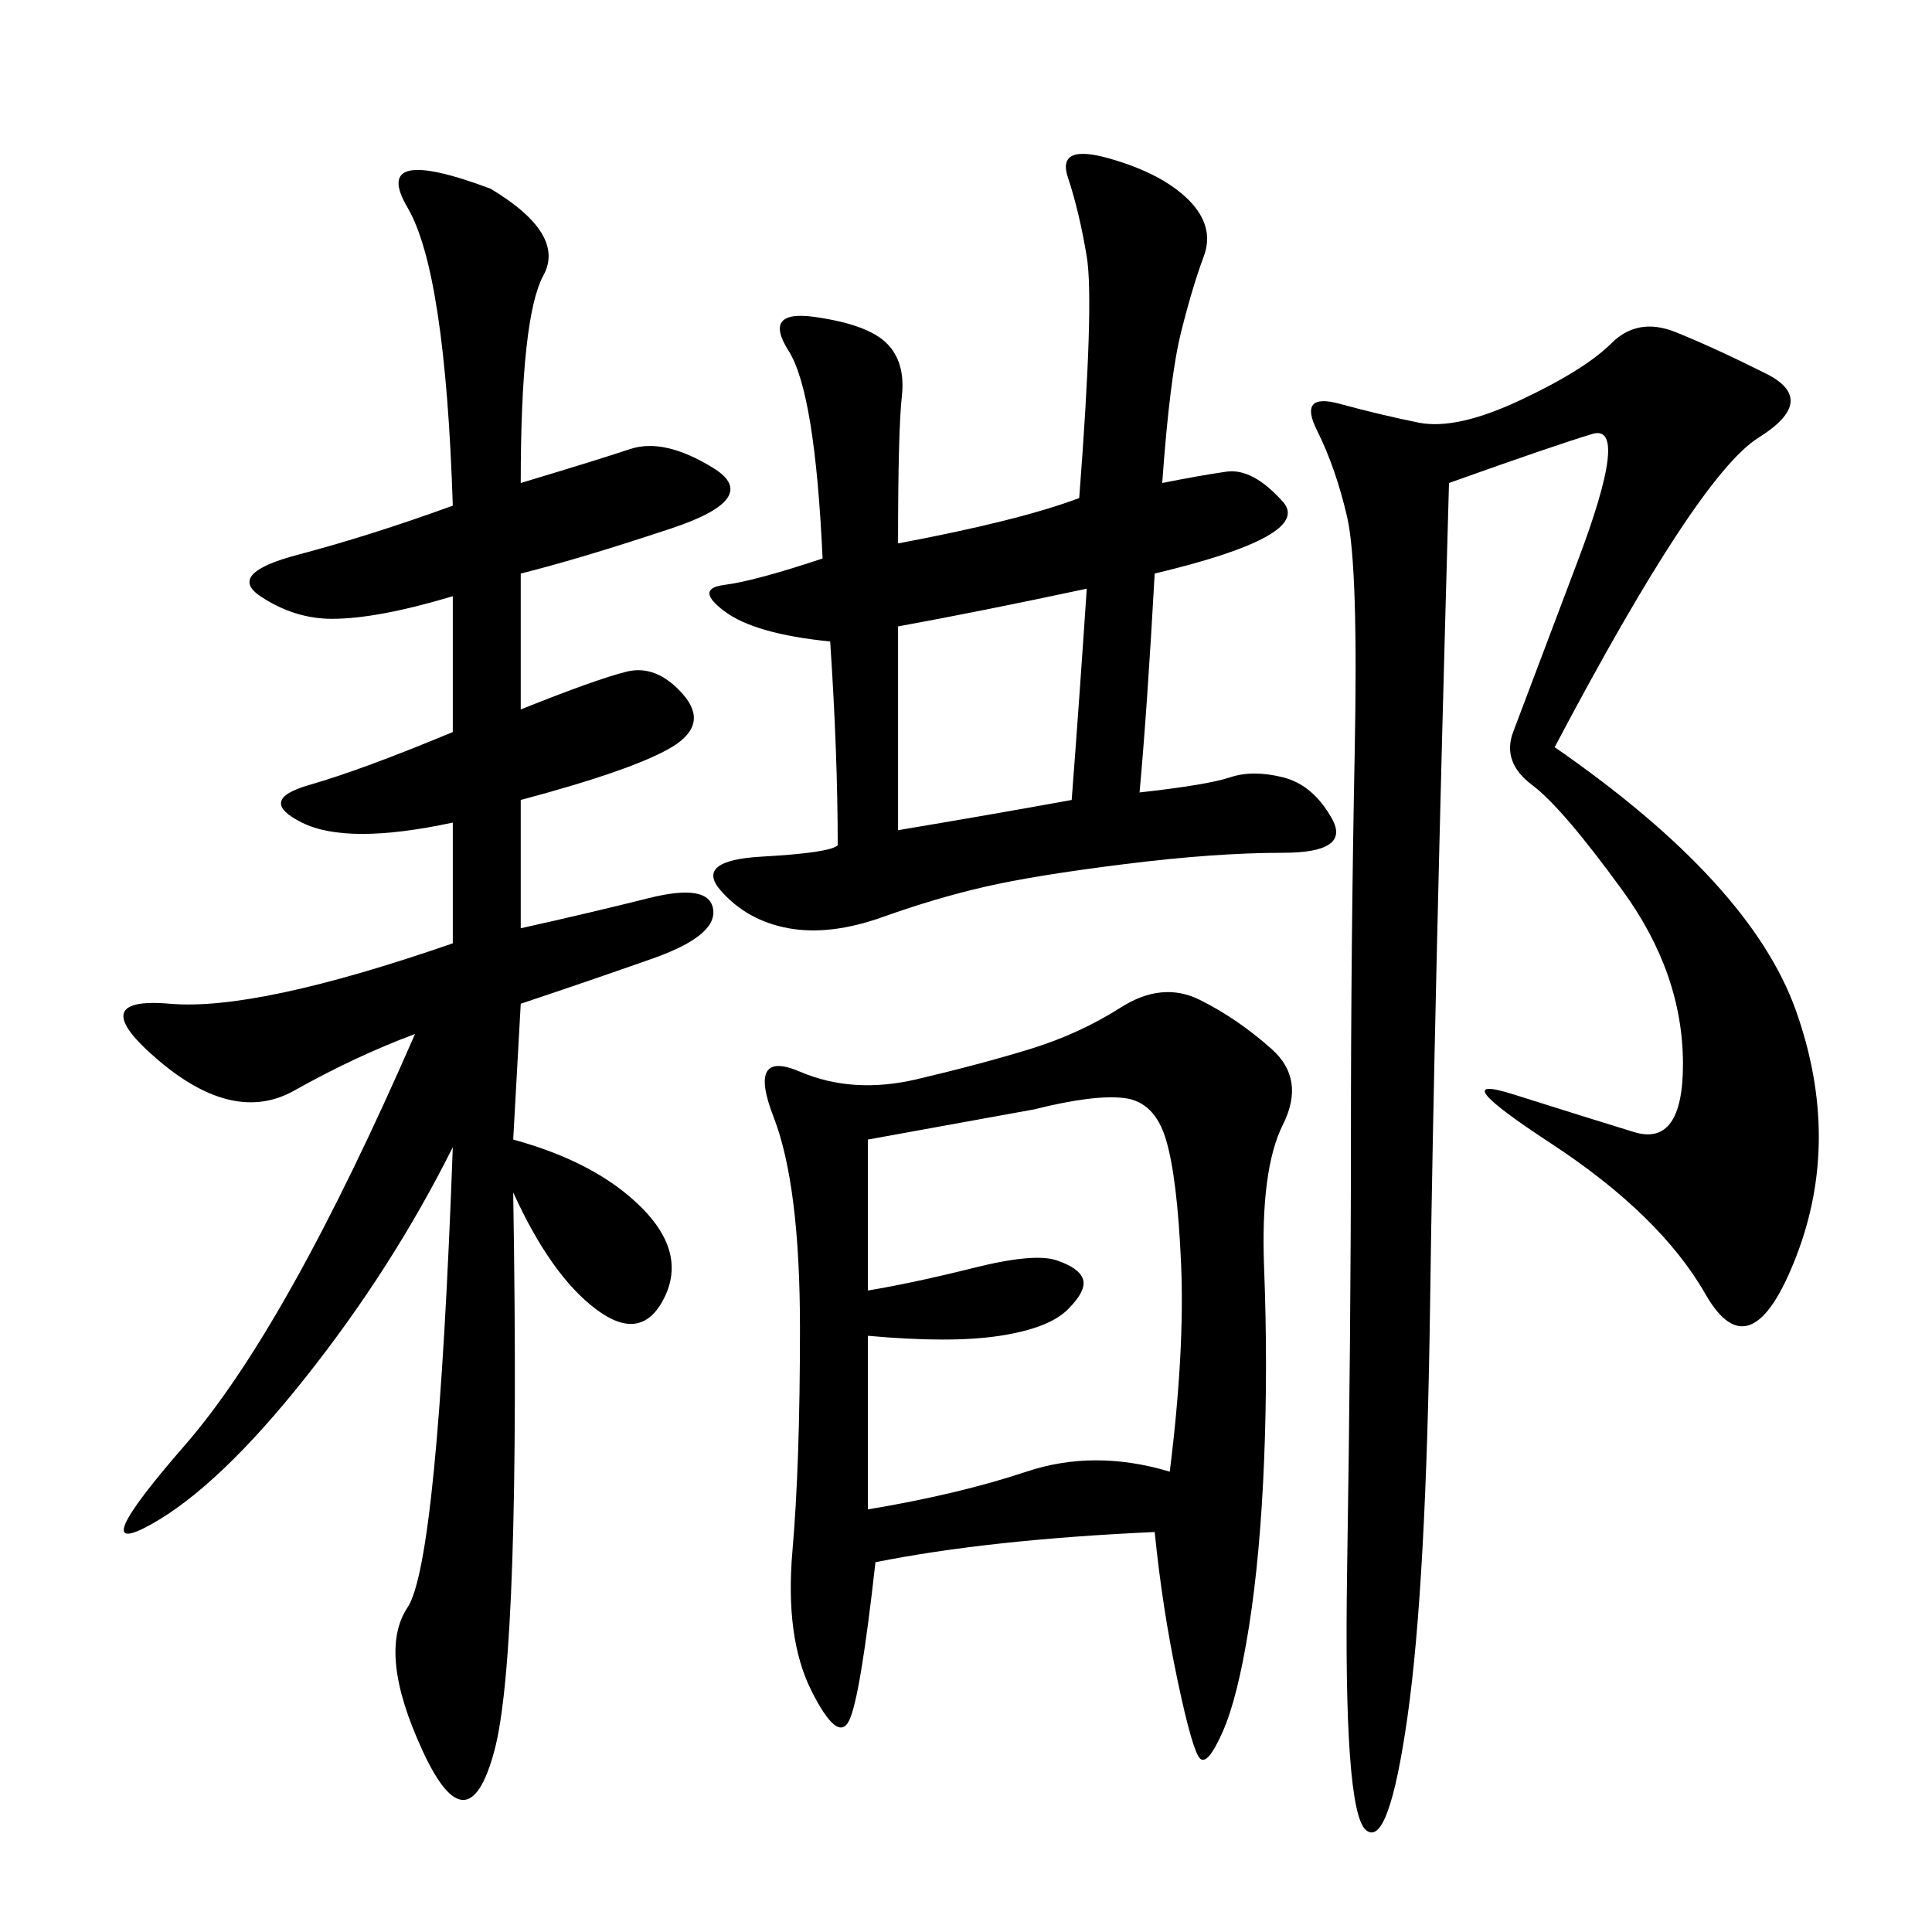 <svg xmlns="http://www.w3.org/2000/svg" xmlns:xlink="http://www.w3.org/1999/xlink" width="300" height="300"><path d="M80.86 75Q92.58 71.48 97.85 69.73Q103.13 67.97 110.74 72.66Q118.36 77.34 104.30 82.03Q90.23 86.72 80.86 89.06L80.86 89.06L80.86 110.16Q92.58 105.47 97.27 104.30Q101.95 103.13 106.05 107.81Q110.16 112.50 104.30 116.02Q98.44 119.53 80.86 124.22L80.86 124.22L80.86 144.14Q91.41 141.80 100.78 139.45Q110.16 137.11 110.74 141.21Q111.33 145.31 101.37 148.83Q91.41 152.34 80.86 155.86L80.86 155.86L79.69 176.95Q92.58 180.47 99.61 187.50Q106.64 194.53 103.13 201.56Q99.61 208.59 92.58 203.32Q85.55 198.05 79.69 185.16L79.69 185.16Q80.86 256.64 76.76 271.88Q72.66 287.11 65.63 271.88Q58.59 256.64 63.28 249.61Q67.97 242.58 70.31 178.13L70.31 178.13Q60.94 196.88 47.46 213.87Q33.98 230.86 23.44 236.72Q12.89 242.58 28.71 224.41Q44.53 206.25 64.45 160.55L64.45 160.55Q55.08 164.06 45.70 169.34Q36.33 174.61 24.61 164.65Q12.89 154.69 26.37 155.86Q39.84 157.03 70.31 146.48L70.31 146.48L70.31 127.73Q53.91 131.25 46.88 127.73Q39.84 124.22 48.05 121.88Q56.25 119.53 70.31 113.67L70.31 113.67L70.31 92.58Q58.59 96.09 51.56 96.09L51.56 96.09Q45.70 96.09 40.43 92.58Q35.16 89.06 46.29 86.13Q57.42 83.20 70.31 78.52L70.31 78.52Q69.14 42.19 63.28 32.23Q57.42 22.27 76.17 29.30L76.17 29.30Q87.89 36.33 84.38 42.77Q80.86 49.22 80.86 75L80.86 75ZM179.30 237.89Q153.52 239.06 135.94 242.58L135.94 242.58Q133.59 263.67 131.84 267.19Q130.08 270.70 125.98 262.50Q121.88 254.30 123.05 240.82Q124.22 227.34 124.22 206.25L124.22 206.25Q124.22 183.98 120.12 173.44Q116.02 162.89 124.22 166.41Q132.42 169.92 142.38 167.58Q152.34 165.23 159.96 162.89Q167.58 160.55 174.02 156.45Q180.47 152.34 186.33 155.27Q192.19 158.20 197.46 162.89Q202.73 167.58 199.22 174.61Q195.70 181.64 196.29 196.88Q196.88 212.11 196.29 226.76Q195.70 241.41 193.95 252.54Q192.19 263.67 189.84 268.95Q187.50 274.22 186.33 273.05Q185.16 271.88 182.81 260.74Q180.47 249.61 179.30 237.89L179.30 237.89ZM241.41 116.02Q271.88 137.11 278.91 157.03Q285.94 176.95 278.91 195.12Q271.88 213.28 264.84 200.98Q257.81 188.67 240.82 177.54Q223.83 166.41 234.96 169.92Q246.09 173.44 253.71 175.78Q261.33 178.13 261.33 165.23L261.33 165.23Q261.33 151.17 251.95 138.28Q242.58 125.39 237.89 121.88Q233.20 118.36 234.96 113.67Q236.72 108.98 244.92 87.30Q253.13 65.63 247.27 67.38Q241.41 69.14 225 75L225 75Q222.66 158.20 222.07 202.15Q221.48 246.09 218.55 266.60Q215.63 287.11 212.11 284.18Q208.59 281.25 209.18 243.75Q209.77 206.25 209.77 176.95L209.77 176.95Q209.77 146.48 210.35 117.19Q210.94 87.89 209.18 80.27Q207.42 72.66 204.49 66.80Q201.56 60.94 208.01 62.70Q214.45 64.45 220.31 65.63Q226.17 66.80 236.13 62.11Q246.09 57.42 250.20 53.32Q254.30 49.22 260.16 51.56Q266.02 53.91 274.22 58.01Q282.42 62.11 273.05 67.97Q263.67 73.83 241.41 116.02L241.41 116.02ZM180.47 75Q186.33 73.83 190.43 73.24Q194.53 72.66 199.22 77.93Q203.91 83.20 179.30 89.06L179.30 89.06Q178.13 110.16 176.95 123.05L176.95 123.05Q187.50 121.88 191.02 120.70Q194.53 119.53 199.22 120.70Q203.91 121.88 206.84 127.15Q209.77 132.42 199.22 132.42L199.22 132.42Q188.67 132.42 174.61 134.18Q160.55 135.94 152.93 137.70Q145.31 139.45 137.11 142.38Q128.91 145.31 122.46 144.14Q116.02 142.97 111.91 138.28Q107.81 133.59 118.36 133.01Q128.91 132.42 130.08 131.25L130.08 131.25Q130.08 117.19 128.91 99.61L128.91 99.61Q117.19 98.44 112.50 94.92Q107.81 91.41 112.50 90.82Q117.19 90.23 127.73 86.72L127.73 86.72Q126.56 60.94 122.46 54.49Q118.36 48.05 126.56 49.22Q134.77 50.39 137.70 53.32Q140.63 56.25 140.04 61.52Q139.45 66.80 139.45 84.38L139.45 84.38Q158.20 80.86 167.58 77.34L167.58 77.34Q169.92 46.88 168.75 39.84Q167.58 32.81 165.82 27.54Q164.06 22.27 172.27 24.61Q180.47 26.95 184.57 31.05Q188.67 35.16 186.91 39.84Q185.16 44.53 183.40 51.56Q181.64 58.59 180.47 75L180.47 75ZM134.77 176.95L134.77 200.39Q141.80 199.22 151.17 196.88Q160.55 194.53 164.06 195.70Q167.58 196.88 168.16 198.63Q168.75 200.39 165.82 203.32Q162.89 206.25 155.27 207.42Q147.66 208.59 134.77 207.42L134.77 207.42L134.77 234.38Q148.83 232.03 159.38 228.52Q169.92 225 181.64 228.52L181.64 228.52Q183.98 209.77 183.40 196.29Q182.81 182.81 181.05 176.95Q179.30 171.09 174.61 170.51Q169.92 169.92 160.55 172.27L160.55 172.27L134.77 176.95ZM139.45 97.27L139.45 128.91Q153.52 126.56 166.41 124.22L166.41 124.22Q167.58 108.98 168.75 91.41L168.75 91.41Q152.34 94.92 139.45 97.27L139.45 97.27Z"/></svg>
